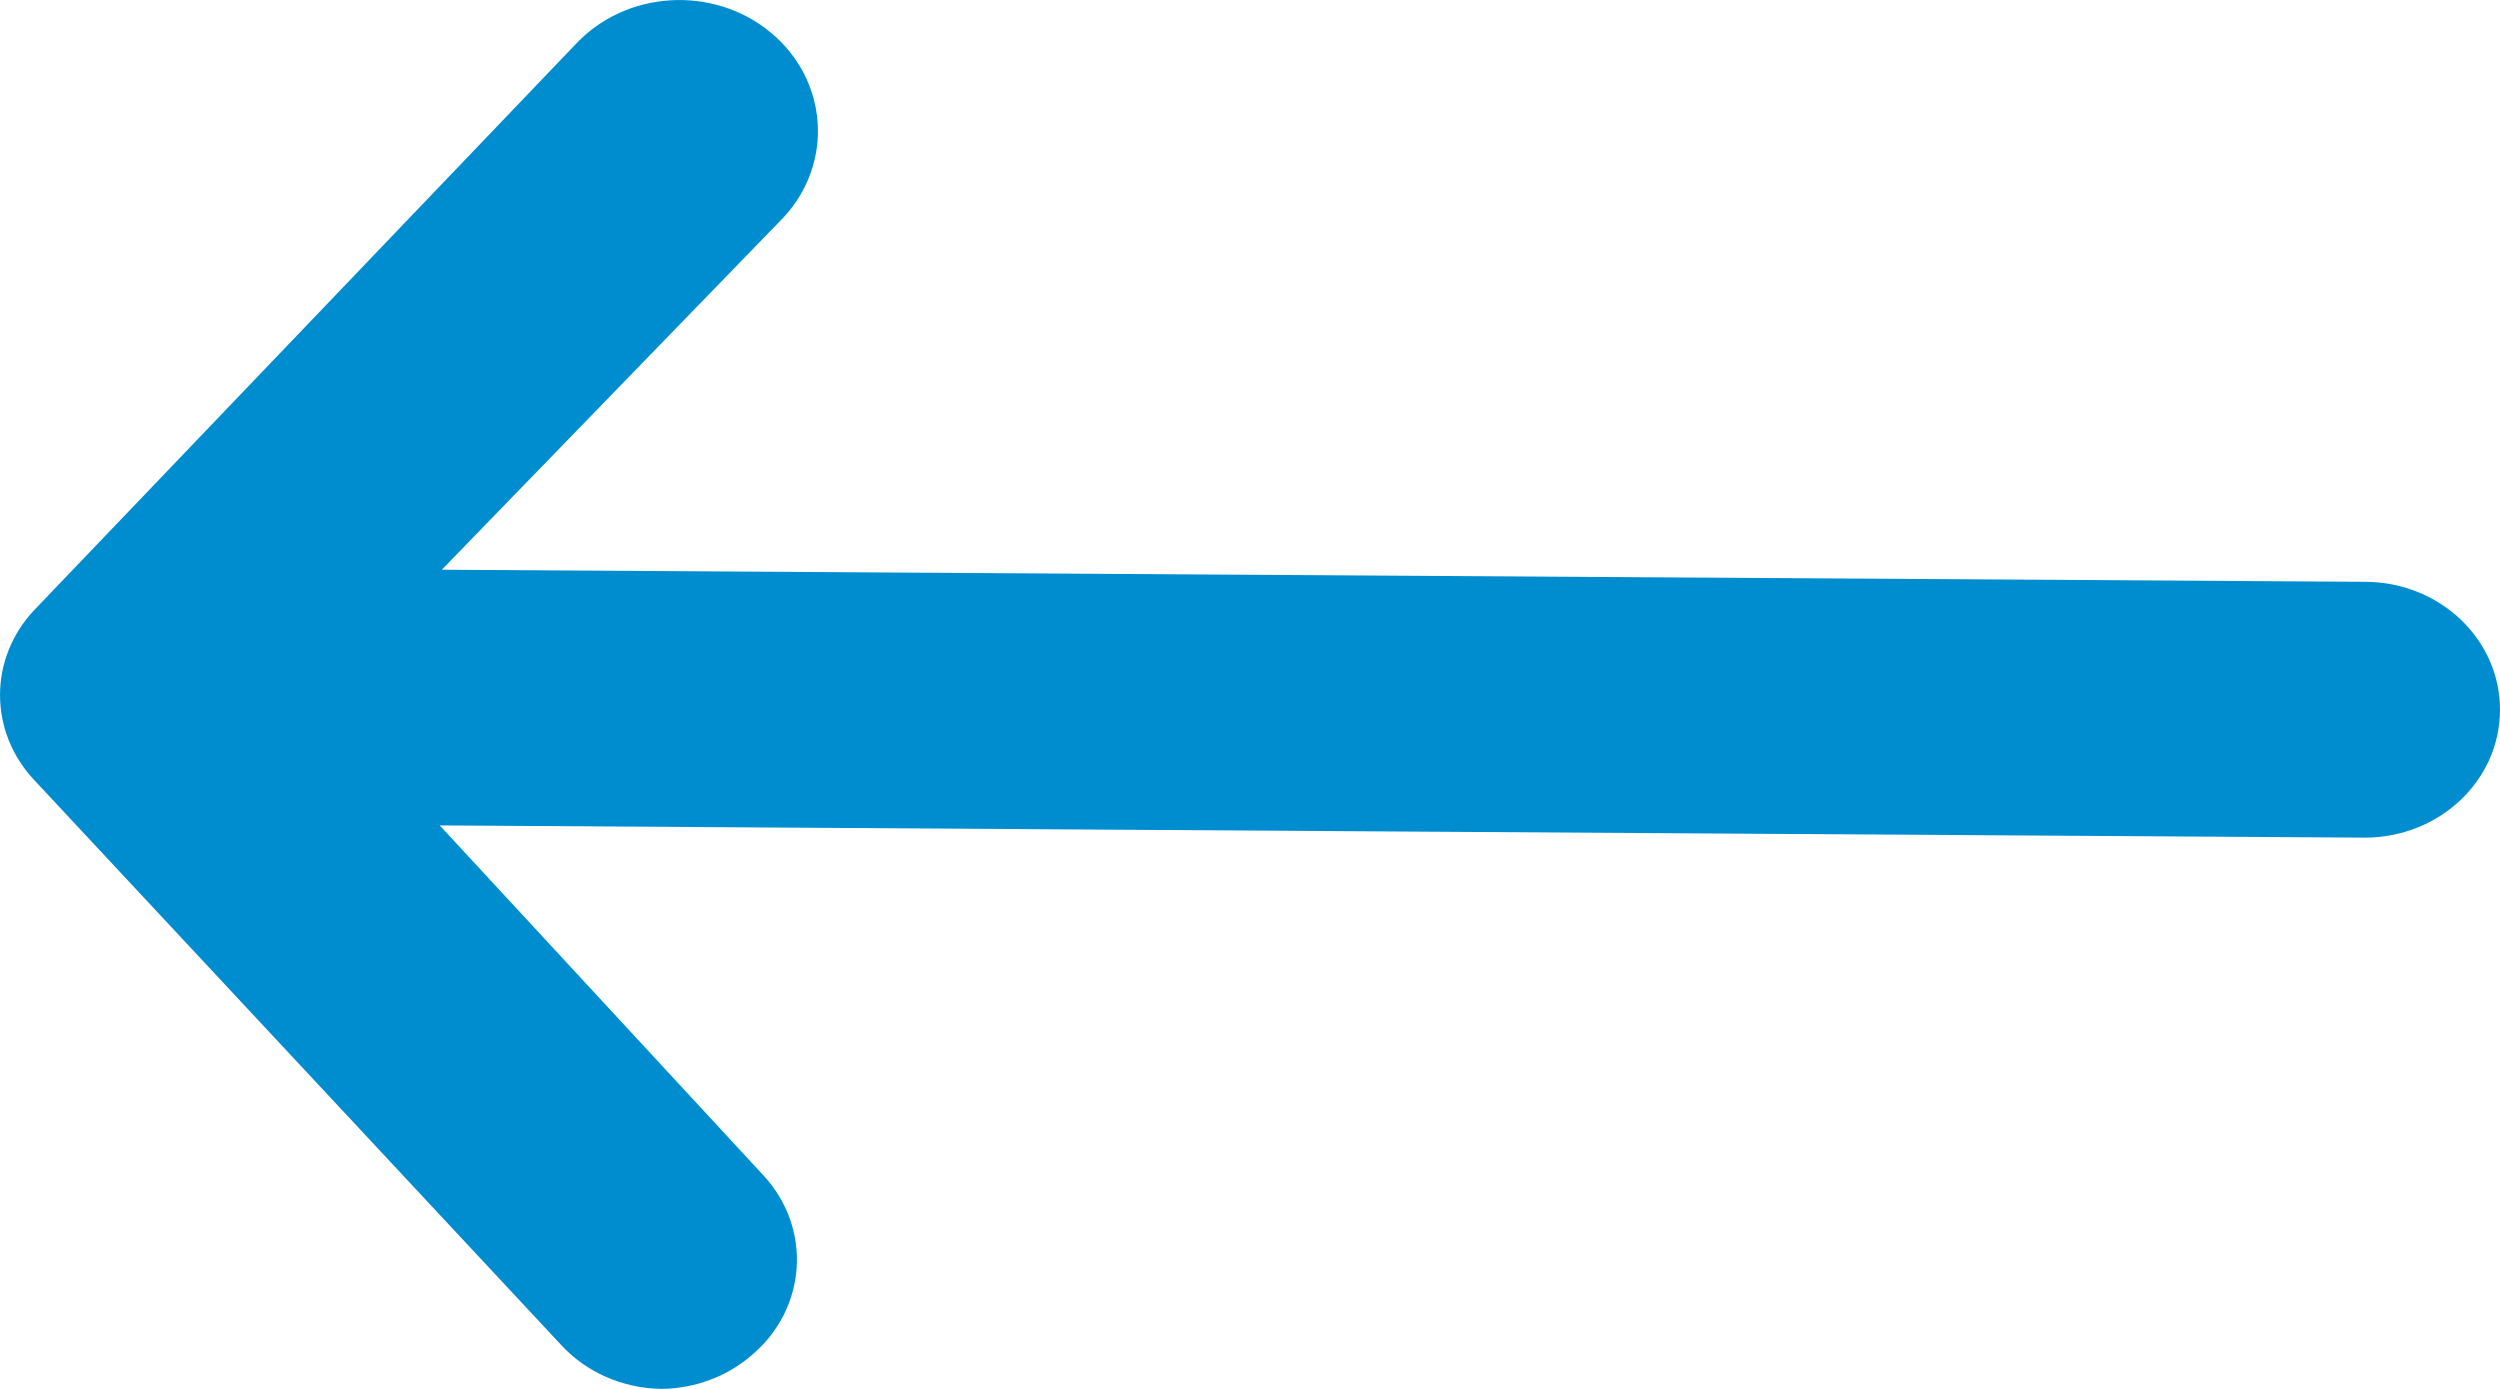 <svg width="18" height="10" viewBox="0 0 18 10" fill="none" xmlns="http://www.w3.org/2000/svg">
<path fill-rule="evenodd" clip-rule="evenodd" d="M4.035 9.678C4.218 9.88 4.484 9.997 4.765 10C5.003 9.997 5.232 9.912 5.408 9.761C5.811 9.425 5.85 8.844 5.496 8.462L3.166 5.943L17.026 6.031C17.564 6.031 18 5.619 18 5.11C18 4.601 17.564 4.189 17.026 4.189L3.181 4.102L5.642 1.565C6.005 1.173 5.963 0.577 5.549 0.234C5.135 -0.109 4.505 -0.07 4.142 0.321L0.247 4.392C-0.082 4.741 -0.082 5.267 0.247 5.617L4.035 9.678Z" fill="#008DCF"/>
</svg>
